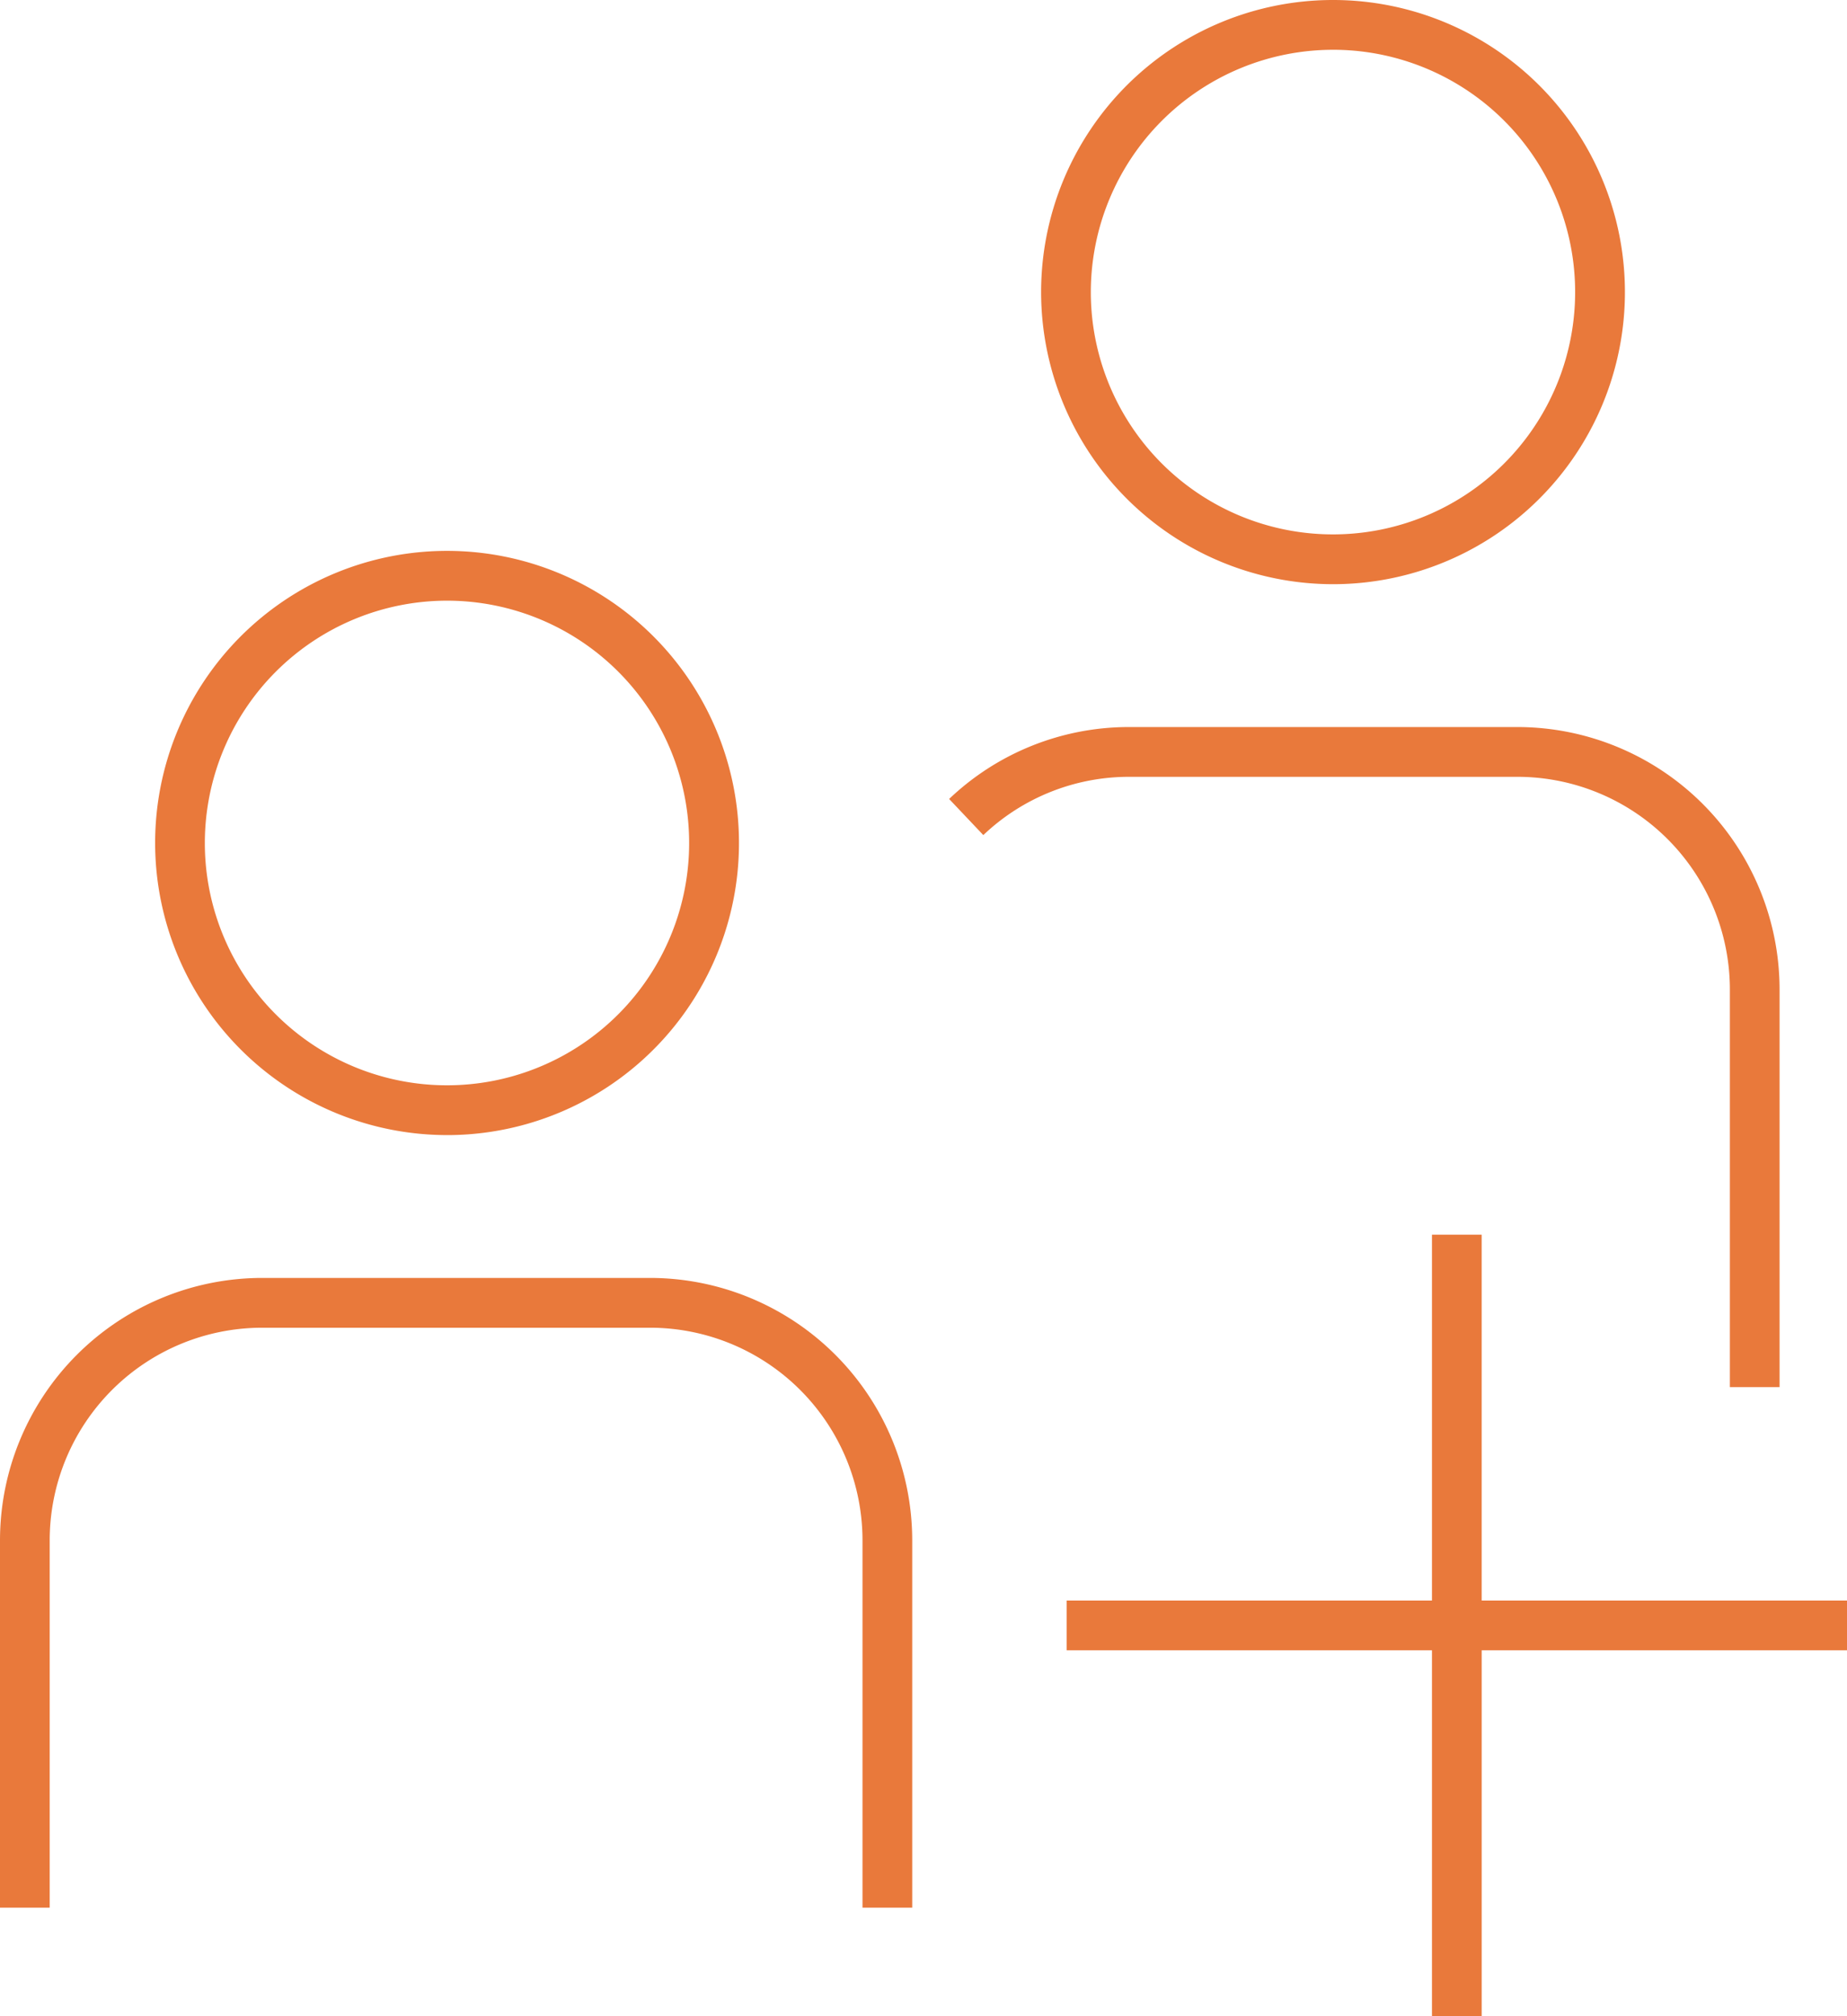 <svg xmlns="http://www.w3.org/2000/svg" width="110" height="120" viewBox="0 0 110 120"><defs><style>      .cls-1 {        isolation: isolate;      }      .cls-2 {        fill: #e9793b;        fill-rule: evenodd;      }    </style></defs><title>employee-journey-4-ongoing-mentorship</title><g id="Shape_26" data-name="Shape 26" class="cls-1"><g id="Shape_26-2" data-name="Shape 26"><path class="cls-2" d="M38.727,76.06H15.6A15.625,15.625,0,0,0,0,91.674v21.867H2.96v-21.867a12.66,12.66,0,0,1,12.639-12.651H38.727A12.66,12.66,0,0,1,51.367,91.674v21.867h2.961v-21.867A15.625,15.625,0,0,0,38.727,76.06Zm-12.118-8.501A17.386,17.386,0,1,0,9.239,50.173,17.398,17.398,0,0,0,26.609,67.558Zm0-31.808A14.422,14.422,0,1,1,12.199,50.173,14.433,14.433,0,0,1,26.609,35.751ZM90.384,46.235a12.66,12.66,0,0,1,12.64,12.65v23.673h2.96V58.885a15.625,15.625,0,0,0-15.6-15.613H67.257a15.527,15.527,0,0,0-10.731,4.281L58.563,49.703a12.581,12.581,0,0,1,8.694-3.468ZM79.374,34.77A17.385,17.385,0,1,0,62.004,17.385,17.398,17.398,0,0,0,79.374,34.77Zm0-31.808A14.422,14.422,0,1,1,64.965,17.385,14.433,14.433,0,0,1,79.374,2.963Zm8.868,92.299V73.486H85.282V95.261H63.524v2.963H85.282v21.776h2.961V98.224H110V95.261Z"></path></g></g></svg>